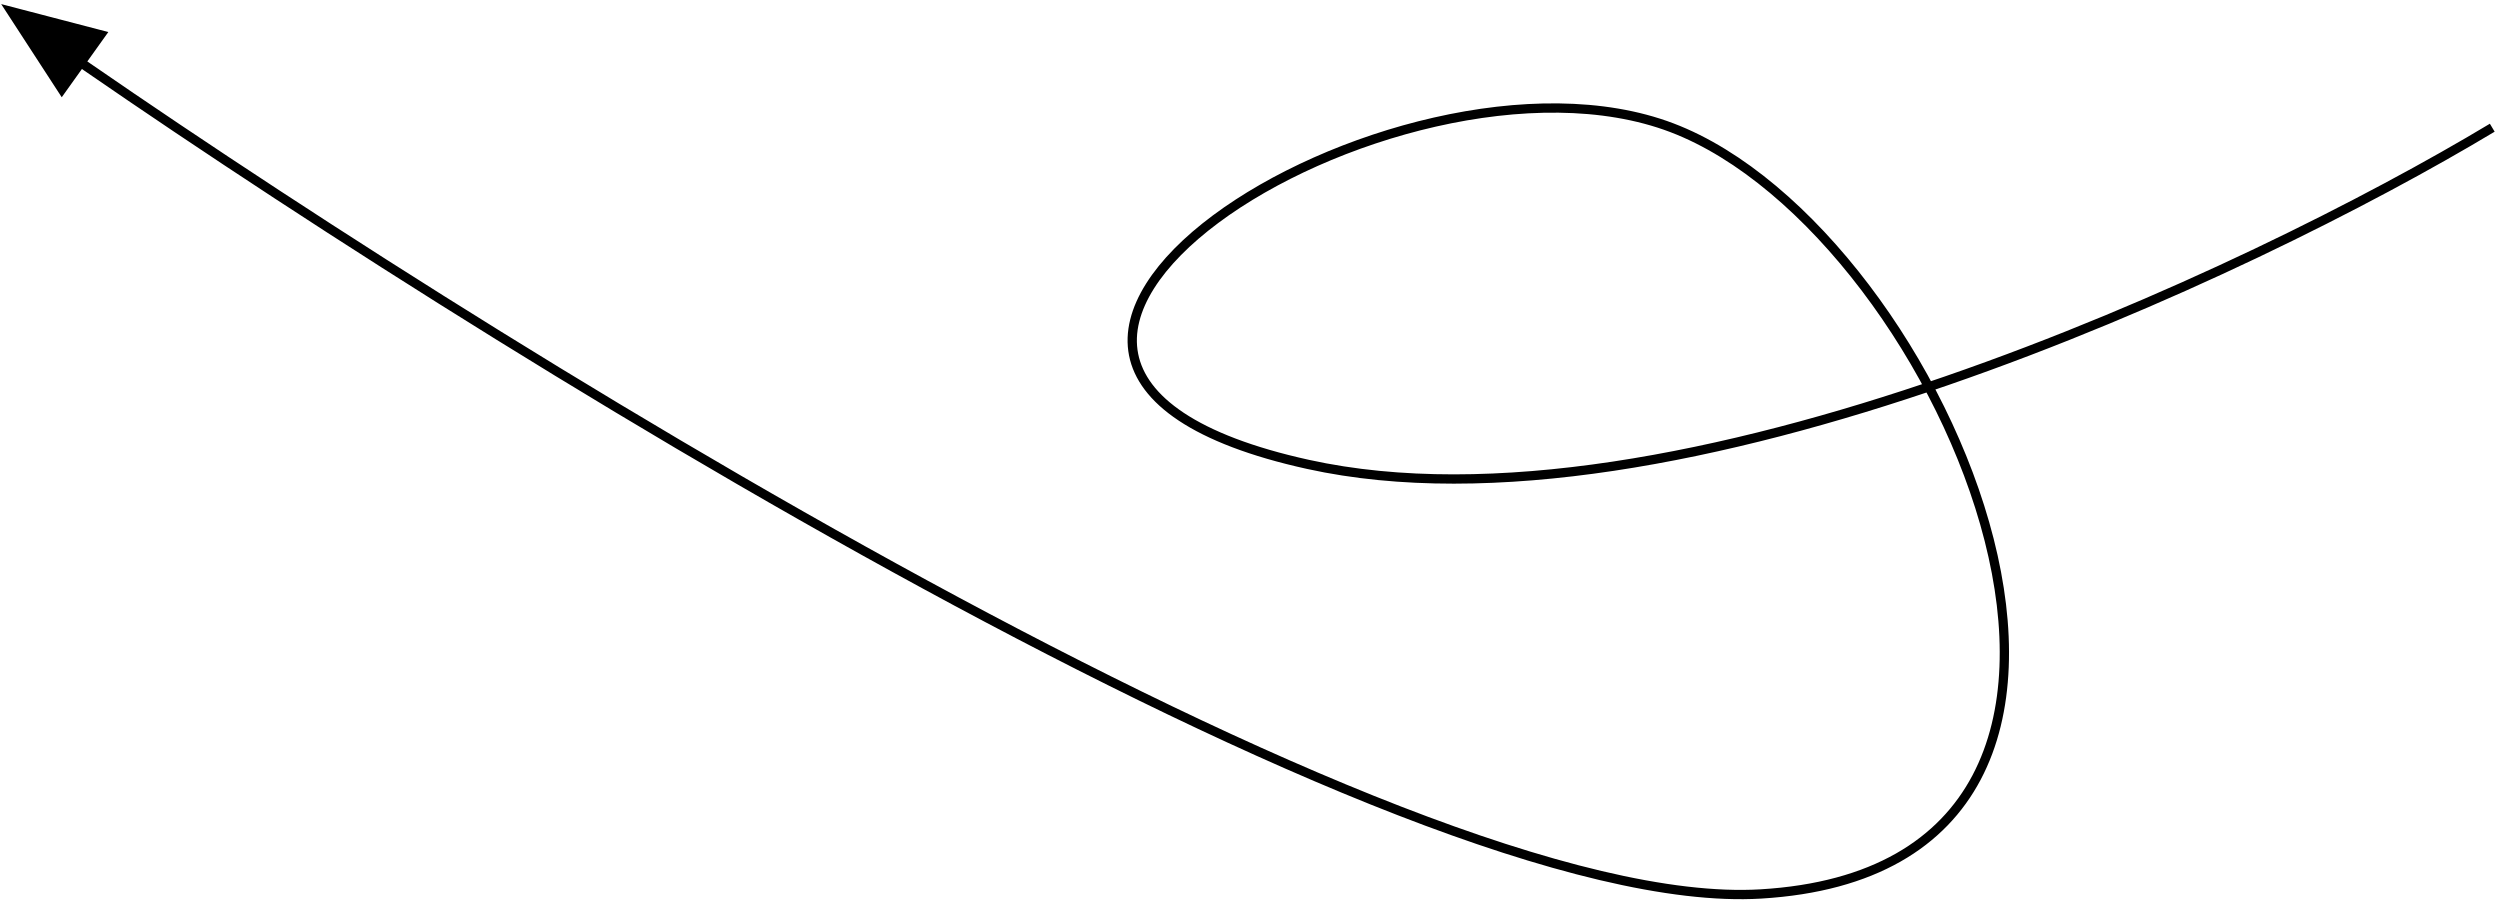 <?xml version="1.0" encoding="UTF-8"?> <svg xmlns="http://www.w3.org/2000/svg" width="323" height="117" viewBox="0 0 323 117" fill="none"> <path d="M322 16.5C290.667 35.333 216.2 70.4 169 60C110 47 180.5 3 216 16.5C251.5 30 286 112 227.5 115.5C180.7 118.3 60.333 43 6 5" stroke="black" stroke-width="1.2"></path> <path d="M8 11.5L1.5 1.5L13 4.5L8 11.5Z" fill="black" stroke="black" stroke-width="1.2"></path> </svg> 